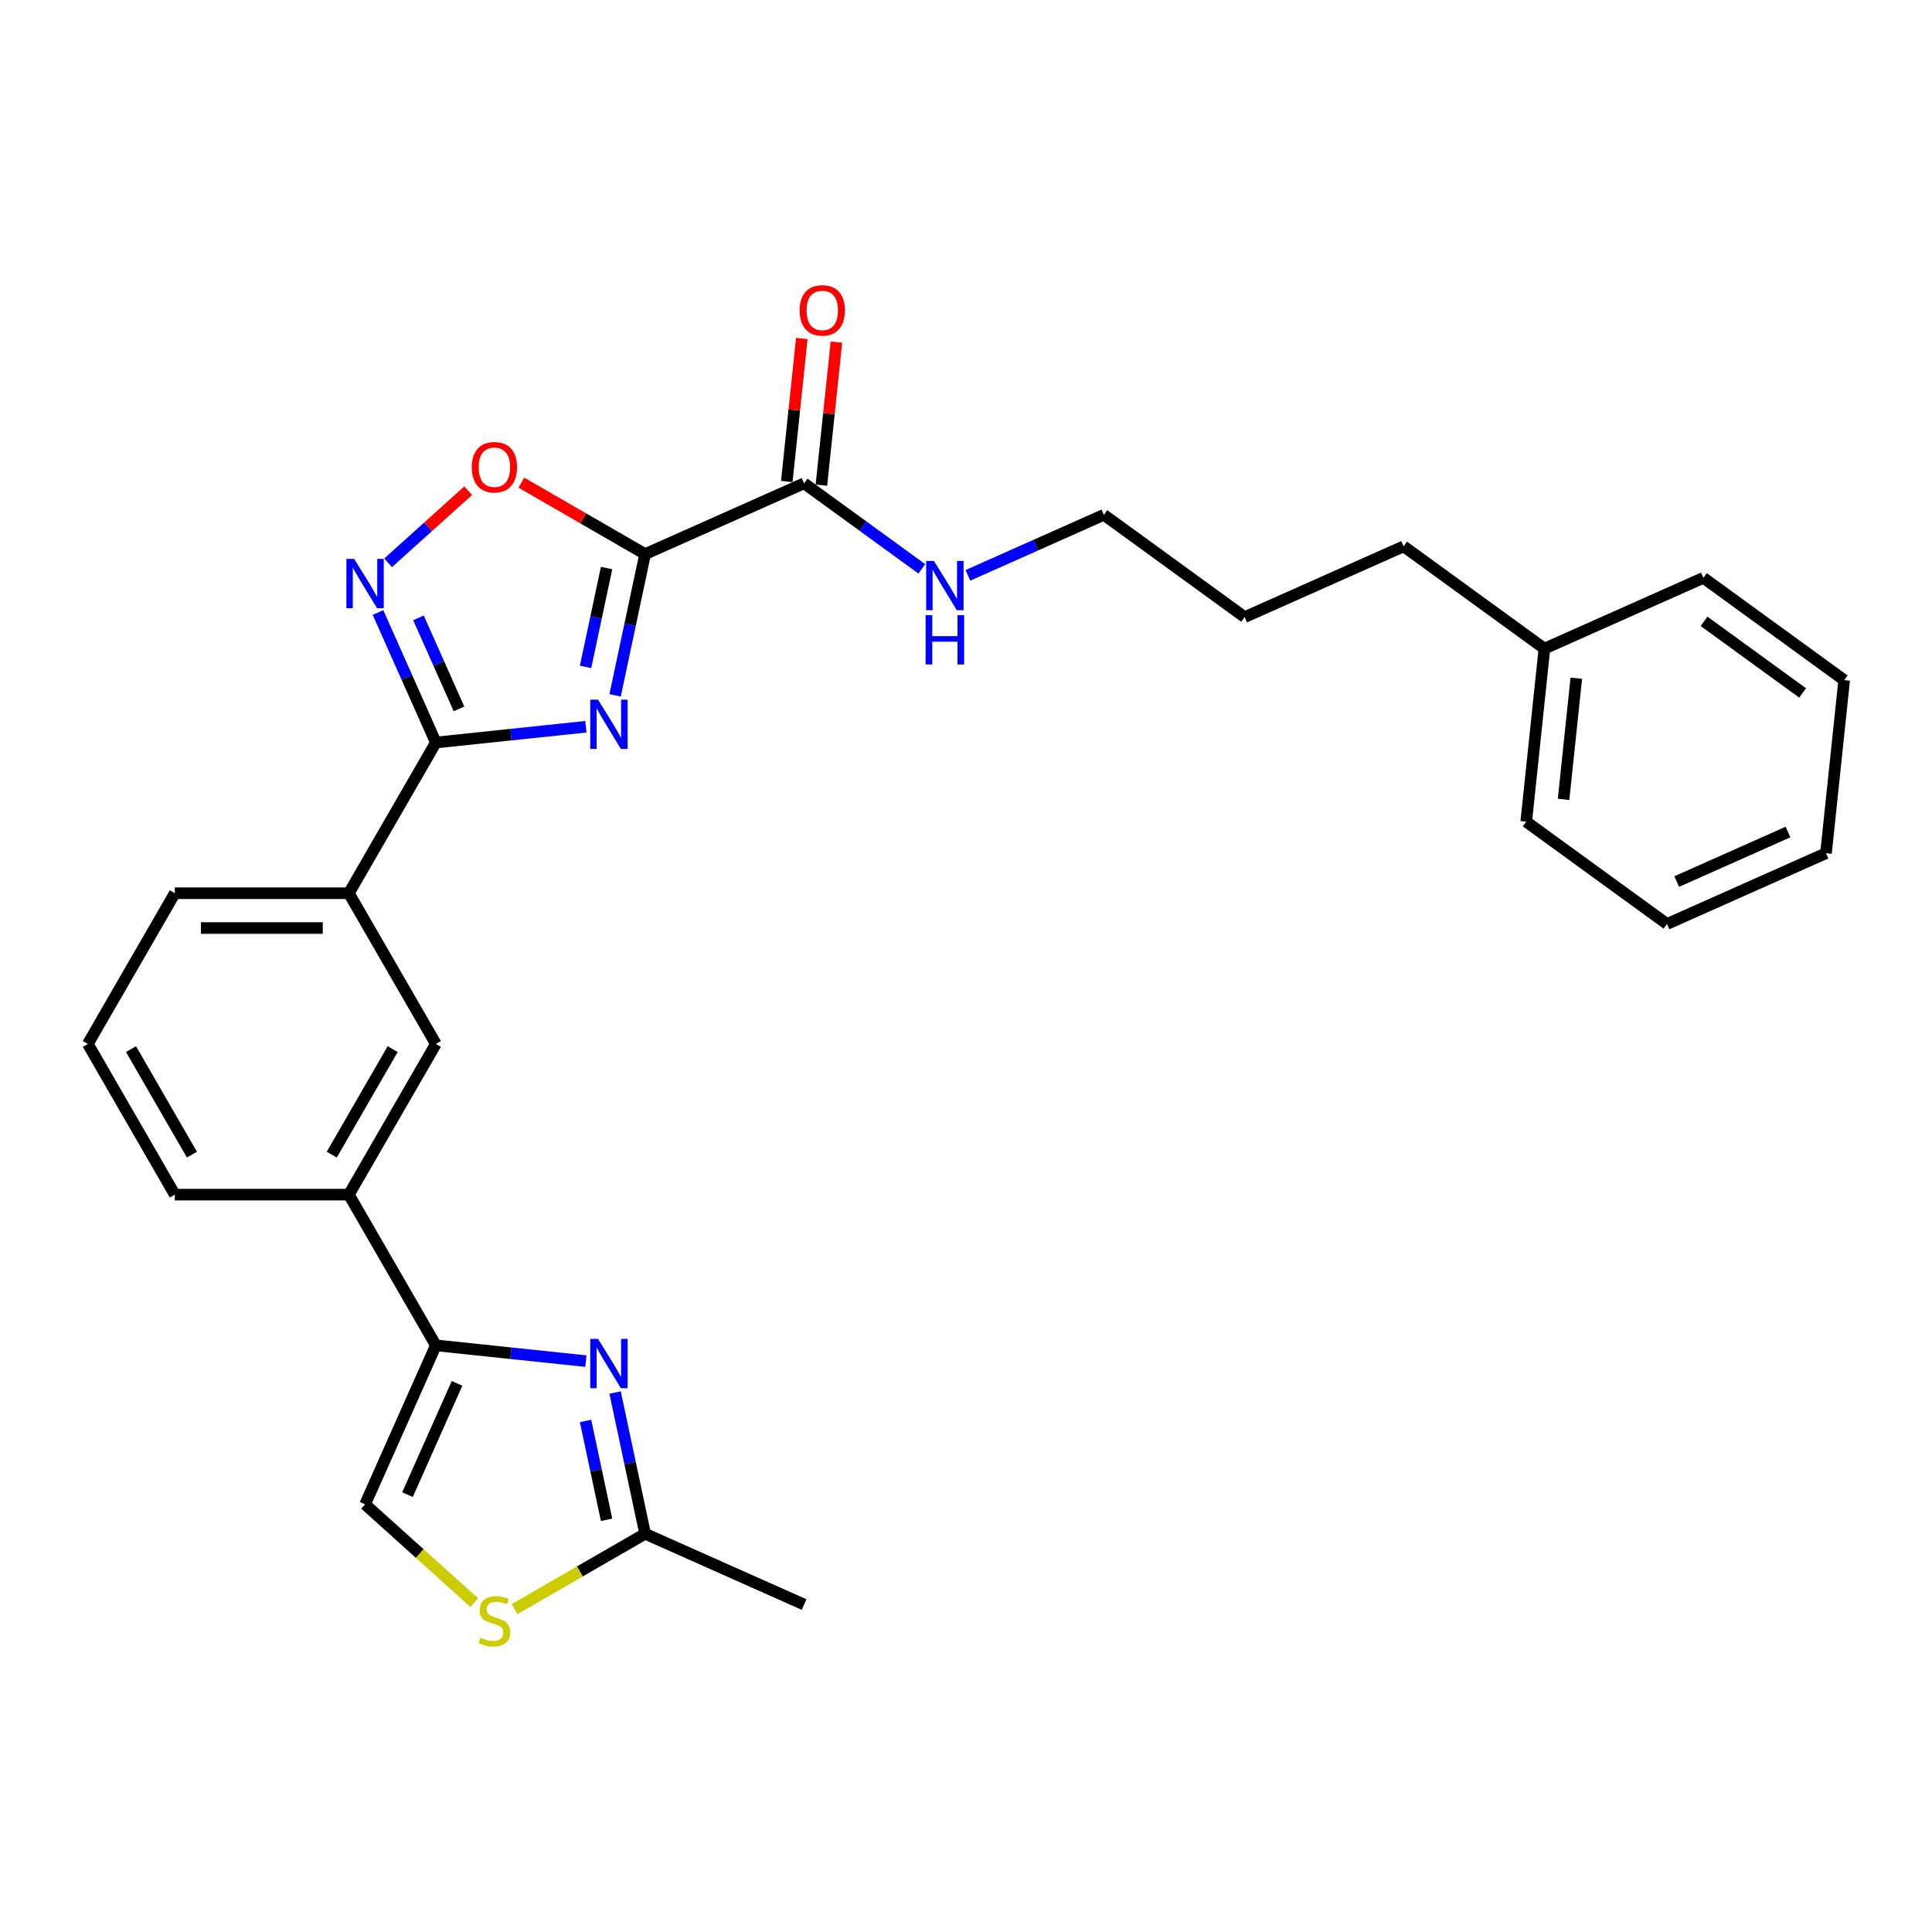 <?xml version='1.0' encoding='iso-8859-1'?>
<svg version='1.1' baseProfile='full'
              xmlns='http://www.w3.org/2000/svg'
                      xmlns:rdkit='http://www.rdkit.org/xml'
                      xmlns:xlink='http://www.w3.org/1999/xlink'
                  xml:space='preserve'
width='1000px' height='1000px' viewBox='0 0 1000 1000'>
<!-- END OF HEADER -->
<rect style='opacity:1.0;fill:#FFFFFF;stroke:none' width='1000' height='1000' x='0' y='0'> </rect>
<path class='bond-0' d='M 318.374,359.903 L 326.142,323.353' style='fill:none;fill-rule:evenodd;stroke:#0000FF;stroke-width:6px;stroke-linecap:butt;stroke-linejoin:miter;stroke-opacity:1' />
<path class='bond-0' d='M 326.142,323.353 L 333.911,286.803' style='fill:none;fill-rule:evenodd;stroke:#000000;stroke-width:6px;stroke-linecap:butt;stroke-linejoin:miter;stroke-opacity:1' />
<path class='bond-0' d='M 303.083,345.193 L 308.521,319.608' style='fill:none;fill-rule:evenodd;stroke:#0000FF;stroke-width:6px;stroke-linecap:butt;stroke-linejoin:miter;stroke-opacity:1' />
<path class='bond-0' d='M 308.521,319.608 L 313.96,294.023' style='fill:none;fill-rule:evenodd;stroke:#000000;stroke-width:6px;stroke-linecap:butt;stroke-linejoin:miter;stroke-opacity:1' />
<path class='bond-1' d='M 303.258,376.163 L 264.431,380.244' style='fill:none;fill-rule:evenodd;stroke:#0000FF;stroke-width:6px;stroke-linecap:butt;stroke-linejoin:miter;stroke-opacity:1' />
<path class='bond-1' d='M 264.431,380.244 L 225.603,384.325' style='fill:none;fill-rule:evenodd;stroke:#000000;stroke-width:6px;stroke-linecap:butt;stroke-linejoin:miter;stroke-opacity:1' />
<path class='bond-5' d='M 333.911,286.803 L 301.889,268.315' style='fill:none;fill-rule:evenodd;stroke:#000000;stroke-width:6px;stroke-linecap:butt;stroke-linejoin:miter;stroke-opacity:1' />
<path class='bond-5' d='M 301.889,268.315 L 269.866,249.827' style='fill:none;fill-rule:evenodd;stroke:#FF0000;stroke-width:6px;stroke-linecap:butt;stroke-linejoin:miter;stroke-opacity:1' />
<path class='bond-6' d='M 333.911,286.803 L 416.198,250.167' style='fill:none;fill-rule:evenodd;stroke:#000000;stroke-width:6px;stroke-linecap:butt;stroke-linejoin:miter;stroke-opacity:1' />
<path class='bond-2' d='M 225.603,384.325 L 210.625,350.684' style='fill:none;fill-rule:evenodd;stroke:#000000;stroke-width:6px;stroke-linecap:butt;stroke-linejoin:miter;stroke-opacity:1' />
<path class='bond-2' d='M 210.625,350.684 L 195.648,317.044' style='fill:none;fill-rule:evenodd;stroke:#0000FF;stroke-width:6px;stroke-linecap:butt;stroke-linejoin:miter;stroke-opacity:1' />
<path class='bond-2' d='M 237.567,366.905 L 227.083,343.357' style='fill:none;fill-rule:evenodd;stroke:#000000;stroke-width:6px;stroke-linecap:butt;stroke-linejoin:miter;stroke-opacity:1' />
<path class='bond-2' d='M 227.083,343.357 L 216.598,319.809' style='fill:none;fill-rule:evenodd;stroke:#0000FF;stroke-width:6px;stroke-linecap:butt;stroke-linejoin:miter;stroke-opacity:1' />
<path class='bond-10' d='M 225.603,384.325 L 180.566,462.331' style='fill:none;fill-rule:evenodd;stroke:#000000;stroke-width:6px;stroke-linecap:butt;stroke-linejoin:miter;stroke-opacity:1' />
<path class='bond-28' d='M 200.892,291.3 L 221.618,272.638' style='fill:none;fill-rule:evenodd;stroke:#0000FF;stroke-width:6px;stroke-linecap:butt;stroke-linejoin:miter;stroke-opacity:1' />
<path class='bond-28' d='M 221.618,272.638 L 242.344,253.976' style='fill:none;fill-rule:evenodd;stroke:#FF0000;stroke-width:6px;stroke-linecap:butt;stroke-linejoin:miter;stroke-opacity:1' />
<path class='bond-3' d='M 303.258,704.513 L 264.431,700.432' style='fill:none;fill-rule:evenodd;stroke:#0000FF;stroke-width:6px;stroke-linecap:butt;stroke-linejoin:miter;stroke-opacity:1' />
<path class='bond-3' d='M 264.431,700.432 L 225.603,696.351' style='fill:none;fill-rule:evenodd;stroke:#000000;stroke-width:6px;stroke-linecap:butt;stroke-linejoin:miter;stroke-opacity:1' />
<path class='bond-7' d='M 318.374,720.773 L 326.142,757.323' style='fill:none;fill-rule:evenodd;stroke:#0000FF;stroke-width:6px;stroke-linecap:butt;stroke-linejoin:miter;stroke-opacity:1' />
<path class='bond-7' d='M 326.142,757.323 L 333.911,793.872' style='fill:none;fill-rule:evenodd;stroke:#000000;stroke-width:6px;stroke-linecap:butt;stroke-linejoin:miter;stroke-opacity:1' />
<path class='bond-7' d='M 303.083,735.483 L 308.521,761.068' style='fill:none;fill-rule:evenodd;stroke:#0000FF;stroke-width:6px;stroke-linecap:butt;stroke-linejoin:miter;stroke-opacity:1' />
<path class='bond-7' d='M 308.521,761.068 L 313.96,786.653' style='fill:none;fill-rule:evenodd;stroke:#000000;stroke-width:6px;stroke-linecap:butt;stroke-linejoin:miter;stroke-opacity:1' />
<path class='bond-4' d='M 225.603,696.351 L 180.566,618.344' style='fill:none;fill-rule:evenodd;stroke:#000000;stroke-width:6px;stroke-linecap:butt;stroke-linejoin:miter;stroke-opacity:1' />
<path class='bond-9' d='M 225.603,696.351 L 188.967,778.638' style='fill:none;fill-rule:evenodd;stroke:#000000;stroke-width:6px;stroke-linecap:butt;stroke-linejoin:miter;stroke-opacity:1' />
<path class='bond-9' d='M 236.565,716.021 L 210.919,773.622' style='fill:none;fill-rule:evenodd;stroke:#000000;stroke-width:6px;stroke-linecap:butt;stroke-linejoin:miter;stroke-opacity:1' />
<path class='bond-13' d='M 425.156,251.109 L 429.047,214.092' style='fill:none;fill-rule:evenodd;stroke:#000000;stroke-width:6px;stroke-linecap:butt;stroke-linejoin:miter;stroke-opacity:1' />
<path class='bond-13' d='M 429.047,214.092 L 432.938,177.075' style='fill:none;fill-rule:evenodd;stroke:#FF0000;stroke-width:6px;stroke-linecap:butt;stroke-linejoin:miter;stroke-opacity:1' />
<path class='bond-13' d='M 407.24,249.225 L 411.131,212.208' style='fill:none;fill-rule:evenodd;stroke:#000000;stroke-width:6px;stroke-linecap:butt;stroke-linejoin:miter;stroke-opacity:1' />
<path class='bond-13' d='M 411.131,212.208 L 415.021,175.191' style='fill:none;fill-rule:evenodd;stroke:#FF0000;stroke-width:6px;stroke-linecap:butt;stroke-linejoin:miter;stroke-opacity:1' />
<path class='bond-14' d='M 416.198,250.167 L 446.671,272.307' style='fill:none;fill-rule:evenodd;stroke:#000000;stroke-width:6px;stroke-linecap:butt;stroke-linejoin:miter;stroke-opacity:1' />
<path class='bond-14' d='M 446.671,272.307 L 477.144,294.447' style='fill:none;fill-rule:evenodd;stroke:#0000FF;stroke-width:6px;stroke-linecap:butt;stroke-linejoin:miter;stroke-opacity:1' />
<path class='bond-18' d='M 333.911,793.872 L 416.198,830.509' style='fill:none;fill-rule:evenodd;stroke:#000000;stroke-width:6px;stroke-linecap:butt;stroke-linejoin:miter;stroke-opacity:1' />
<path class='bond-30' d='M 333.911,793.872 L 300.123,813.38' style='fill:none;fill-rule:evenodd;stroke:#000000;stroke-width:6px;stroke-linecap:butt;stroke-linejoin:miter;stroke-opacity:1' />
<path class='bond-30' d='M 300.123,813.38 L 266.335,832.887' style='fill:none;fill-rule:evenodd;stroke:#CCCC00;stroke-width:6px;stroke-linecap:butt;stroke-linejoin:miter;stroke-opacity:1' />
<path class='bond-8' d='M 245.474,829.518 L 217.22,804.078' style='fill:none;fill-rule:evenodd;stroke:#CCCC00;stroke-width:6px;stroke-linecap:butt;stroke-linejoin:miter;stroke-opacity:1' />
<path class='bond-8' d='M 217.22,804.078 L 188.967,778.638' style='fill:none;fill-rule:evenodd;stroke:#000000;stroke-width:6px;stroke-linecap:butt;stroke-linejoin:miter;stroke-opacity:1' />
<path class='bond-12' d='M 180.566,462.331 L 225.603,540.338' style='fill:none;fill-rule:evenodd;stroke:#000000;stroke-width:6px;stroke-linecap:butt;stroke-linejoin:miter;stroke-opacity:1' />
<path class='bond-16' d='M 180.566,462.331 L 90.492,462.331' style='fill:none;fill-rule:evenodd;stroke:#000000;stroke-width:6px;stroke-linecap:butt;stroke-linejoin:miter;stroke-opacity:1' />
<path class='bond-16' d='M 167.055,480.346 L 104.003,480.346' style='fill:none;fill-rule:evenodd;stroke:#000000;stroke-width:6px;stroke-linecap:butt;stroke-linejoin:miter;stroke-opacity:1' />
<path class='bond-11' d='M 180.566,618.344 L 225.603,540.338' style='fill:none;fill-rule:evenodd;stroke:#000000;stroke-width:6px;stroke-linecap:butt;stroke-linejoin:miter;stroke-opacity:1' />
<path class='bond-11' d='M 171.72,597.636 L 203.246,543.031' style='fill:none;fill-rule:evenodd;stroke:#000000;stroke-width:6px;stroke-linecap:butt;stroke-linejoin:miter;stroke-opacity:1' />
<path class='bond-29' d='M 180.566,618.344 L 90.492,618.344' style='fill:none;fill-rule:evenodd;stroke:#000000;stroke-width:6px;stroke-linecap:butt;stroke-linejoin:miter;stroke-opacity:1' />
<path class='bond-20' d='M 500.996,297.802 L 536.176,282.138' style='fill:none;fill-rule:evenodd;stroke:#0000FF;stroke-width:6px;stroke-linecap:butt;stroke-linejoin:miter;stroke-opacity:1' />
<path class='bond-20' d='M 536.176,282.138 L 571.357,266.475' style='fill:none;fill-rule:evenodd;stroke:#000000;stroke-width:6px;stroke-linecap:butt;stroke-linejoin:miter;stroke-opacity:1' />
<path class='bond-15' d='M 799.387,335.727 L 726.515,282.783' style='fill:none;fill-rule:evenodd;stroke:#000000;stroke-width:6px;stroke-linecap:butt;stroke-linejoin:miter;stroke-opacity:1' />
<path class='bond-22' d='M 799.387,335.727 L 789.972,425.308' style='fill:none;fill-rule:evenodd;stroke:#000000;stroke-width:6px;stroke-linecap:butt;stroke-linejoin:miter;stroke-opacity:1' />
<path class='bond-22' d='M 815.891,351.047 L 809.3,413.754' style='fill:none;fill-rule:evenodd;stroke:#000000;stroke-width:6px;stroke-linecap:butt;stroke-linejoin:miter;stroke-opacity:1' />
<path class='bond-23' d='M 799.387,335.727 L 881.674,299.09' style='fill:none;fill-rule:evenodd;stroke:#000000;stroke-width:6px;stroke-linecap:butt;stroke-linejoin:miter;stroke-opacity:1' />
<path class='bond-19' d='M 90.492,462.331 L 45.455,540.338' style='fill:none;fill-rule:evenodd;stroke:#000000;stroke-width:6px;stroke-linecap:butt;stroke-linejoin:miter;stroke-opacity:1' />
<path class='bond-17' d='M 90.492,618.344 L 45.455,540.338' style='fill:none;fill-rule:evenodd;stroke:#000000;stroke-width:6px;stroke-linecap:butt;stroke-linejoin:miter;stroke-opacity:1' />
<path class='bond-17' d='M 99.337,597.636 L 67.811,543.031' style='fill:none;fill-rule:evenodd;stroke:#000000;stroke-width:6px;stroke-linecap:butt;stroke-linejoin:miter;stroke-opacity:1' />
<path class='bond-24' d='M 571.357,266.475 L 644.228,319.419' style='fill:none;fill-rule:evenodd;stroke:#000000;stroke-width:6px;stroke-linecap:butt;stroke-linejoin:miter;stroke-opacity:1' />
<path class='bond-21' d='M 726.515,282.783 L 644.228,319.419' style='fill:none;fill-rule:evenodd;stroke:#000000;stroke-width:6px;stroke-linecap:butt;stroke-linejoin:miter;stroke-opacity:1' />
<path class='bond-25' d='M 789.972,425.308 L 862.843,478.252' style='fill:none;fill-rule:evenodd;stroke:#000000;stroke-width:6px;stroke-linecap:butt;stroke-linejoin:miter;stroke-opacity:1' />
<path class='bond-26' d='M 881.674,299.09 L 954.545,352.035' style='fill:none;fill-rule:evenodd;stroke:#000000;stroke-width:6px;stroke-linecap:butt;stroke-linejoin:miter;stroke-opacity:1' />
<path class='bond-26' d='M 882.016,321.606 L 933.026,358.667' style='fill:none;fill-rule:evenodd;stroke:#000000;stroke-width:6px;stroke-linecap:butt;stroke-linejoin:miter;stroke-opacity:1' />
<path class='bond-31' d='M 862.843,478.252 L 945.13,441.616' style='fill:none;fill-rule:evenodd;stroke:#000000;stroke-width:6px;stroke-linecap:butt;stroke-linejoin:miter;stroke-opacity:1' />
<path class='bond-31' d='M 867.859,456.299 L 925.46,430.654' style='fill:none;fill-rule:evenodd;stroke:#000000;stroke-width:6px;stroke-linecap:butt;stroke-linejoin:miter;stroke-opacity:1' />
<path class='bond-27' d='M 954.545,352.035 L 945.13,441.616' style='fill:none;fill-rule:evenodd;stroke:#000000;stroke-width:6px;stroke-linecap:butt;stroke-linejoin:miter;stroke-opacity:1' />
<path  class='atom-0' d='M 309.545 362.155
L 317.904 375.666
Q 318.733 376.999, 320.066 379.413
Q 321.399 381.827, 321.471 381.971
L 321.471 362.155
L 324.858 362.155
L 324.858 387.664
L 321.363 387.664
L 312.392 372.892
Q 311.347 371.162, 310.23 369.181
Q 309.149 367.199, 308.825 366.587
L 308.825 387.664
L 305.51 387.664
L 305.51 362.155
L 309.545 362.155
' fill='#0000FF'/>
<path  class='atom-3' d='M 183.328 289.283
L 191.687 302.794
Q 192.515 304.128, 193.849 306.541
Q 195.182 308.955, 195.254 309.1
L 195.254 289.283
L 198.641 289.283
L 198.641 314.792
L 195.146 314.792
L 186.174 300.02
Q 185.129 298.291, 184.012 296.309
Q 182.932 294.327, 182.607 293.715
L 182.607 314.792
L 179.293 314.792
L 179.293 289.283
L 183.328 289.283
' fill='#0000FF'/>
<path  class='atom-4' d='M 309.545 693.012
L 317.904 706.523
Q 318.733 707.856, 320.066 710.27
Q 321.399 712.684, 321.471 712.828
L 321.471 693.012
L 324.858 693.012
L 324.858 718.521
L 321.363 718.521
L 312.392 703.749
Q 311.347 702.019, 310.23 700.038
Q 309.149 698.056, 308.825 697.444
L 308.825 718.521
L 305.51 718.521
L 305.51 693.012
L 309.545 693.012
' fill='#0000FF'/>
<path  class='atom-6' d='M 244.195 241.838
Q 244.195 235.713, 247.222 232.291
Q 250.248 228.868, 255.905 228.868
Q 261.561 228.868, 264.588 232.291
Q 267.614 235.713, 267.614 241.838
Q 267.614 248.036, 264.552 251.566
Q 261.489 255.061, 255.905 255.061
Q 250.284 255.061, 247.222 251.566
Q 244.195 248.072, 244.195 241.838
M 255.905 252.179
Q 259.796 252.179, 261.886 249.585
Q 264.011 246.955, 264.011 241.838
Q 264.011 236.83, 261.886 234.308
Q 259.796 231.75, 255.905 231.75
Q 252.014 231.75, 249.888 234.272
Q 247.798 236.794, 247.798 241.838
Q 247.798 246.991, 249.888 249.585
Q 252.014 252.179, 255.905 252.179
' fill='#FF0000'/>
<path  class='atom-9' d='M 248.699 847.665
Q 248.987 847.773, 250.176 848.277
Q 251.365 848.782, 252.662 849.106
Q 253.995 849.394, 255.292 849.394
Q 257.706 849.394, 259.111 848.241
Q 260.517 847.052, 260.517 844.998
Q 260.517 843.593, 259.796 842.729
Q 259.111 841.864, 258.031 841.395
Q 256.95 840.927, 255.148 840.387
Q 252.878 839.702, 251.509 839.054
Q 250.176 838.405, 249.203 837.036
Q 248.266 835.667, 248.266 833.361
Q 248.266 830.154, 250.428 828.173
Q 252.626 826.191, 256.95 826.191
Q 259.904 826.191, 263.255 827.596
L 262.426 830.37
Q 259.364 829.109, 257.058 829.109
Q 254.572 829.109, 253.203 830.154
Q 251.833 831.163, 251.869 832.929
Q 251.869 834.298, 252.554 835.126
Q 253.275 835.955, 254.283 836.423
Q 255.328 836.892, 257.058 837.432
Q 259.364 838.153, 260.733 838.873
Q 262.102 839.594, 263.075 841.071
Q 264.084 842.512, 264.084 844.998
Q 264.084 848.529, 261.706 850.439
Q 259.364 852.312, 255.436 852.312
Q 253.167 852.312, 251.437 851.808
Q 249.744 851.34, 247.726 850.511
L 248.699 847.665
' fill='#CCCC00'/>
<path  class='atom-14' d='M 413.904 160.658
Q 413.904 154.533, 416.93 151.11
Q 419.957 147.688, 425.614 147.688
Q 431.27 147.688, 434.297 151.11
Q 437.323 154.533, 437.323 160.658
Q 437.323 166.855, 434.261 170.386
Q 431.198 173.881, 425.614 173.881
Q 419.993 173.881, 416.93 170.386
Q 413.904 166.891, 413.904 160.658
M 425.614 170.999
Q 429.505 170.999, 431.595 168.405
Q 433.72 165.774, 433.72 160.658
Q 433.72 155.65, 431.595 153.128
Q 429.505 150.57, 425.614 150.57
Q 421.722 150.57, 419.597 153.092
Q 417.507 155.614, 417.507 160.658
Q 417.507 165.81, 419.597 168.405
Q 421.722 170.999, 425.614 170.999
' fill='#FF0000'/>
<path  class='atom-15' d='M 483.431 290.357
L 491.79 303.868
Q 492.619 305.201, 493.952 307.615
Q 495.285 310.029, 495.357 310.173
L 495.357 290.357
L 498.744 290.357
L 498.744 315.866
L 495.249 315.866
L 486.278 301.094
Q 485.233 299.364, 484.116 297.383
Q 483.035 295.401, 482.711 294.788
L 482.711 315.866
L 479.396 315.866
L 479.396 290.357
L 483.431 290.357
' fill='#0000FF'/>
<path  class='atom-15' d='M 479.09 318.417
L 482.549 318.417
L 482.549 329.262
L 495.591 329.262
L 495.591 318.417
L 499.05 318.417
L 499.05 343.926
L 495.591 343.926
L 495.591 332.144
L 482.549 332.144
L 482.549 343.926
L 479.09 343.926
L 479.09 318.417
' fill='#0000FF'/>
</svg>
